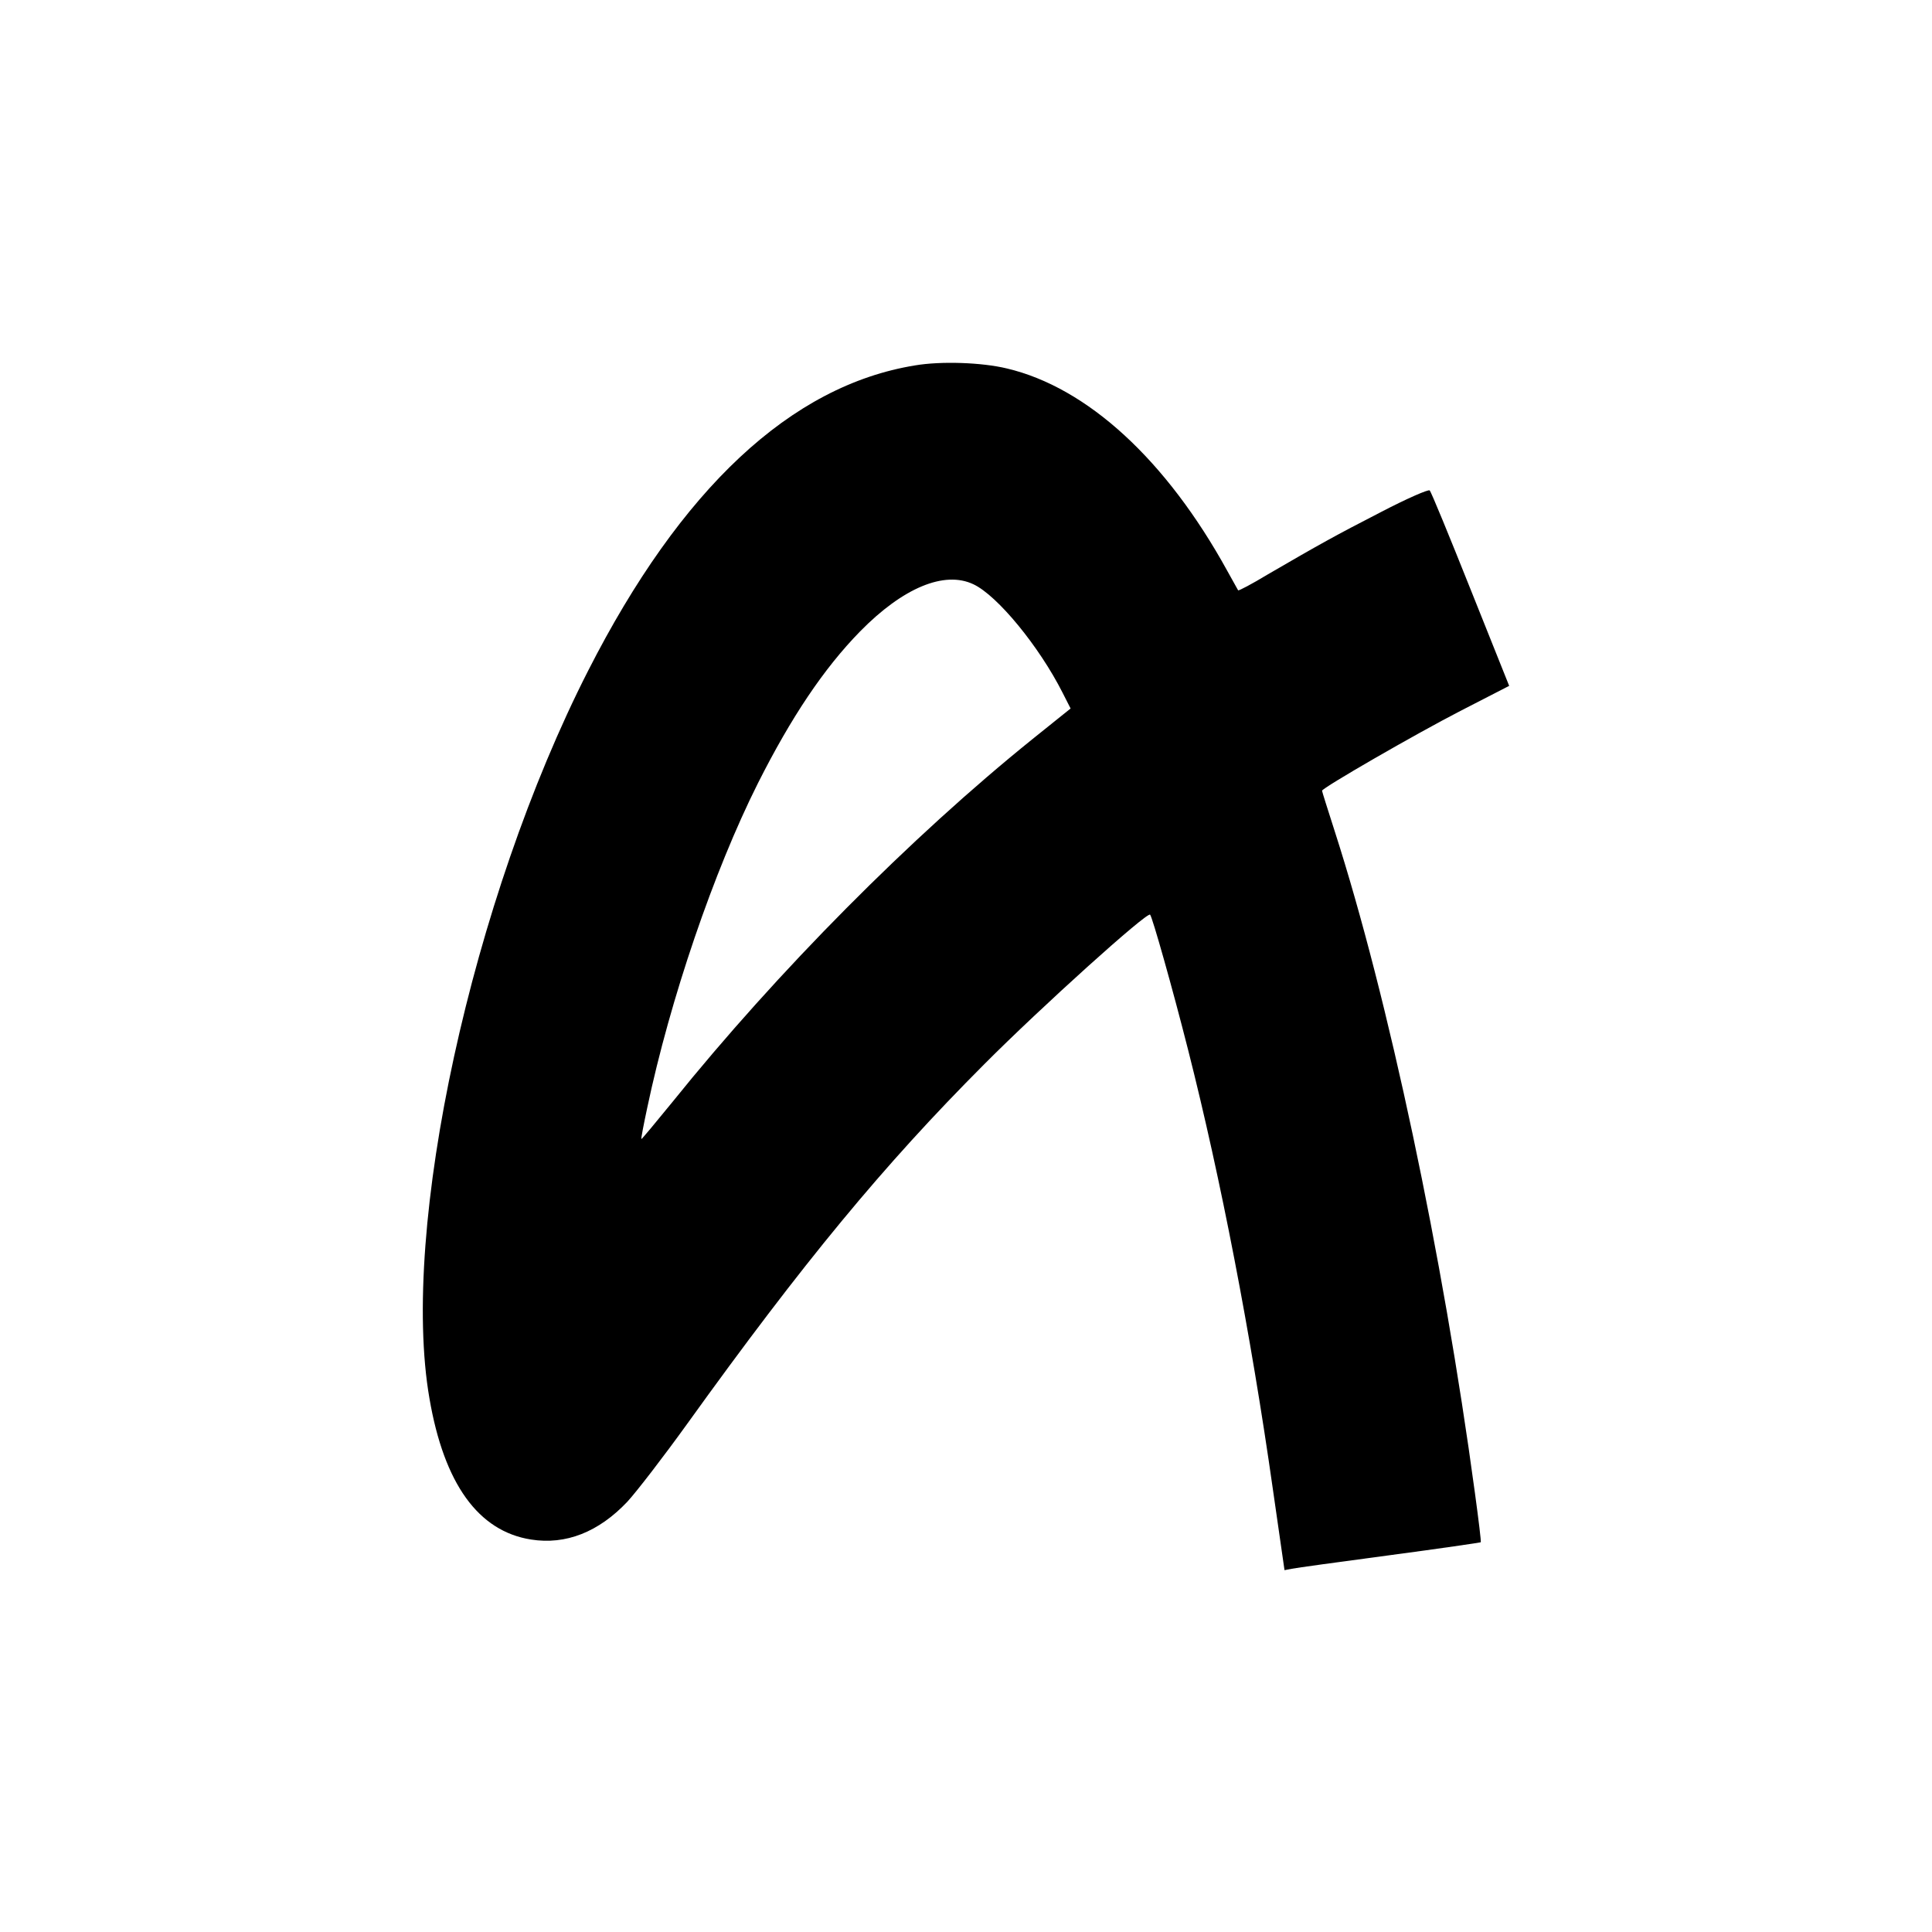 <?xml version="1.0" standalone="no"?>
<!DOCTYPE svg PUBLIC "-//W3C//DTD SVG 20010904//EN"
 "http://www.w3.org/TR/2001/REC-SVG-20010904/DTD/svg10.dtd">
<svg version="1.0" xmlns="http://www.w3.org/2000/svg"
 width="700pt" height="700pt" viewBox="0 0 700 700"
 preserveAspectRatio="xMidYMid meet">
<g transform="translate(0,700) scale(0.1,-0.1)"
fill="#000000" stroke="none">
<path d="M3315 5676 c-449 -73 -848 -446 -1184 -1106 -422 -828 -682 -2022
-575 -2637 53 -309 177 -481 368 -511 126 -20 245 27 349 137 34 37 131 163
216 281 422 587 712 938 1076 1303 207 208 591 554 602 543 8 -8 81 -266 138
-491 118 -465 227 -1028 307 -1592 l42 -292 26 5 c14 3 173 25 354 49 181 24
330 46 331 47 2 2 -8 82 -21 178 -117 866 -314 1795 -508 2398 -25 78 -46 144
-46 147 0 10 338 205 501 289 l177 91 -140 350 c-77 193 -143 354 -148 358 -4
5 -84 -30 -176 -78 -169 -87 -221 -116 -412 -227 -56 -34 -104 -59 -106 -57
-1 2 -19 34 -39 70 -221 402 -507 665 -799 734 -91 22 -239 27 -333 11z m212
-793 c87 -41 238 -225 323 -393 l29 -57 -137 -110 c-442 -356 -925 -843 -1305
-1315 -61 -75 -112 -136 -113 -135 -2 1 8 52 21 113 83 394 241 857 401 1176
121 240 239 416 370 550 156 159 306 221 411 171z"/>
</g>
</svg>
